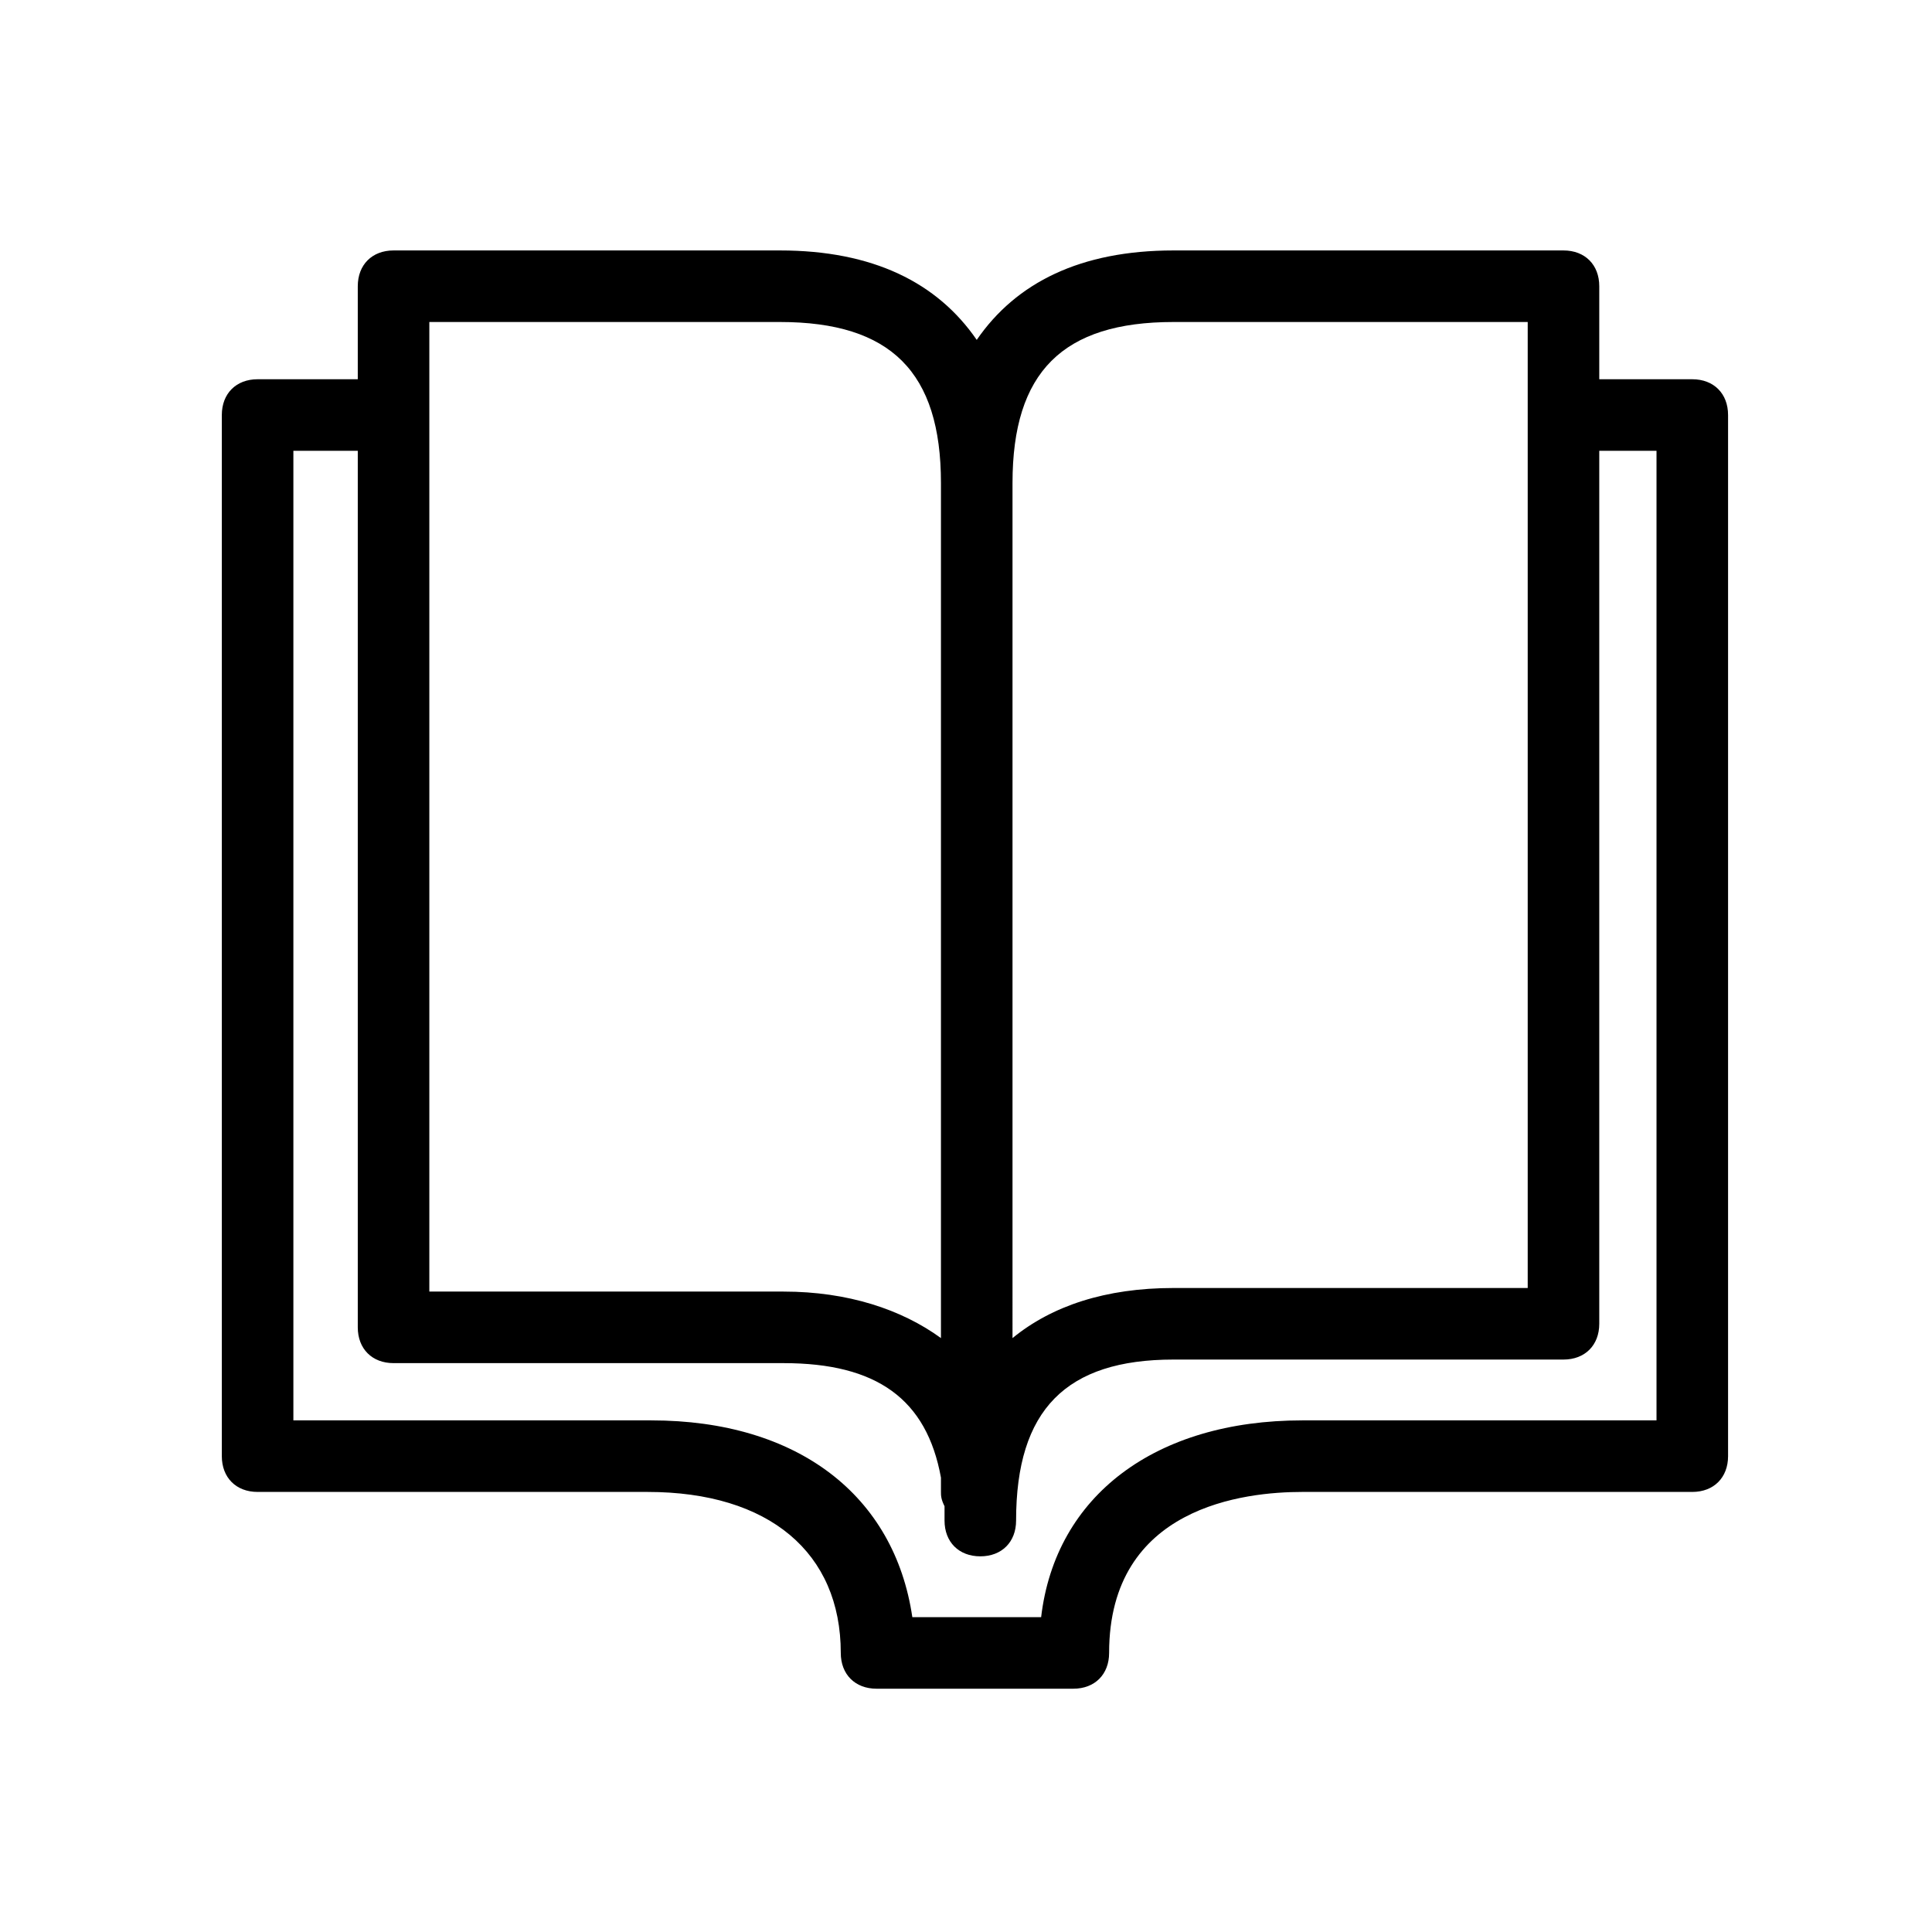 <?xml version="1.0" encoding="utf-8"?>
<!-- Generator: Adobe Illustrator 24.3.0, SVG Export Plug-In . SVG Version: 6.00 Build 0)  -->
<svg version="1.1" id="Слой_1" xmlns="http://www.w3.org/2000/svg" xmlns:xlink="http://www.w3.org/1999/xlink" x="0px" y="0px"
	 viewBox="0 0 54 54" style="enable-background:new 0 0 54 54;" xml:space="preserve">
<path d="M47.3,10.6h-2.6V8c0-0.6-0.4-1-1-1H32.8c-2.6,0-4.4,0.9-5.5,2.5C26.2,7.9,24.4,7,21.8,7H11c-0.6,0-1,0.4-1,1v2.6H7.2
	c-0.6,0-1,0.4-1,1v29.1c0,0.6,0.4,1,1,1h10.9c3.4,0,5.4,1.7,5.4,4.5c0,0.6,0.4,1,1,1H30c0.6,0,1-0.4,1-1c0-4.1,3.8-4.5,5.4-4.5h10.9
	c0.6,0,1-0.4,1-1V11.6C48.3,11,47.9,10.6,47.3,10.6z M32.8,9h9.9v27h-9.9c-1.9,0-3.4,0.5-4.5,1.4V13.5C28.3,10.4,29.7,9,32.8,9z
	 M12,9h9.8c3.1,0,4.5,1.4,4.5,4.5v23.9c-1.1-0.8-2.6-1.3-4.4-1.3H12V9z M46.3,39.7h-9.9c-4.1,0-6.9,2.1-7.3,5.5h-3.6
	c-0.5-3.4-3.2-5.5-7.3-5.5H8.2V12.6H10v24.5c0,0.6,0.4,1,1,1h10.9c2.6,0,4,1,4.4,3.2v0.4c0,0.1,0,0.2,0.1,0.4c0,0.2,0,0.3,0,0.4
	c0,0.6,0.4,1,1,1s1-0.4,1-1c0-3.1,1.4-4.5,4.4-4.5h10.9c0.6,0,1-0.4,1-1V12.6h1.6V39.7z"/>
</svg>
